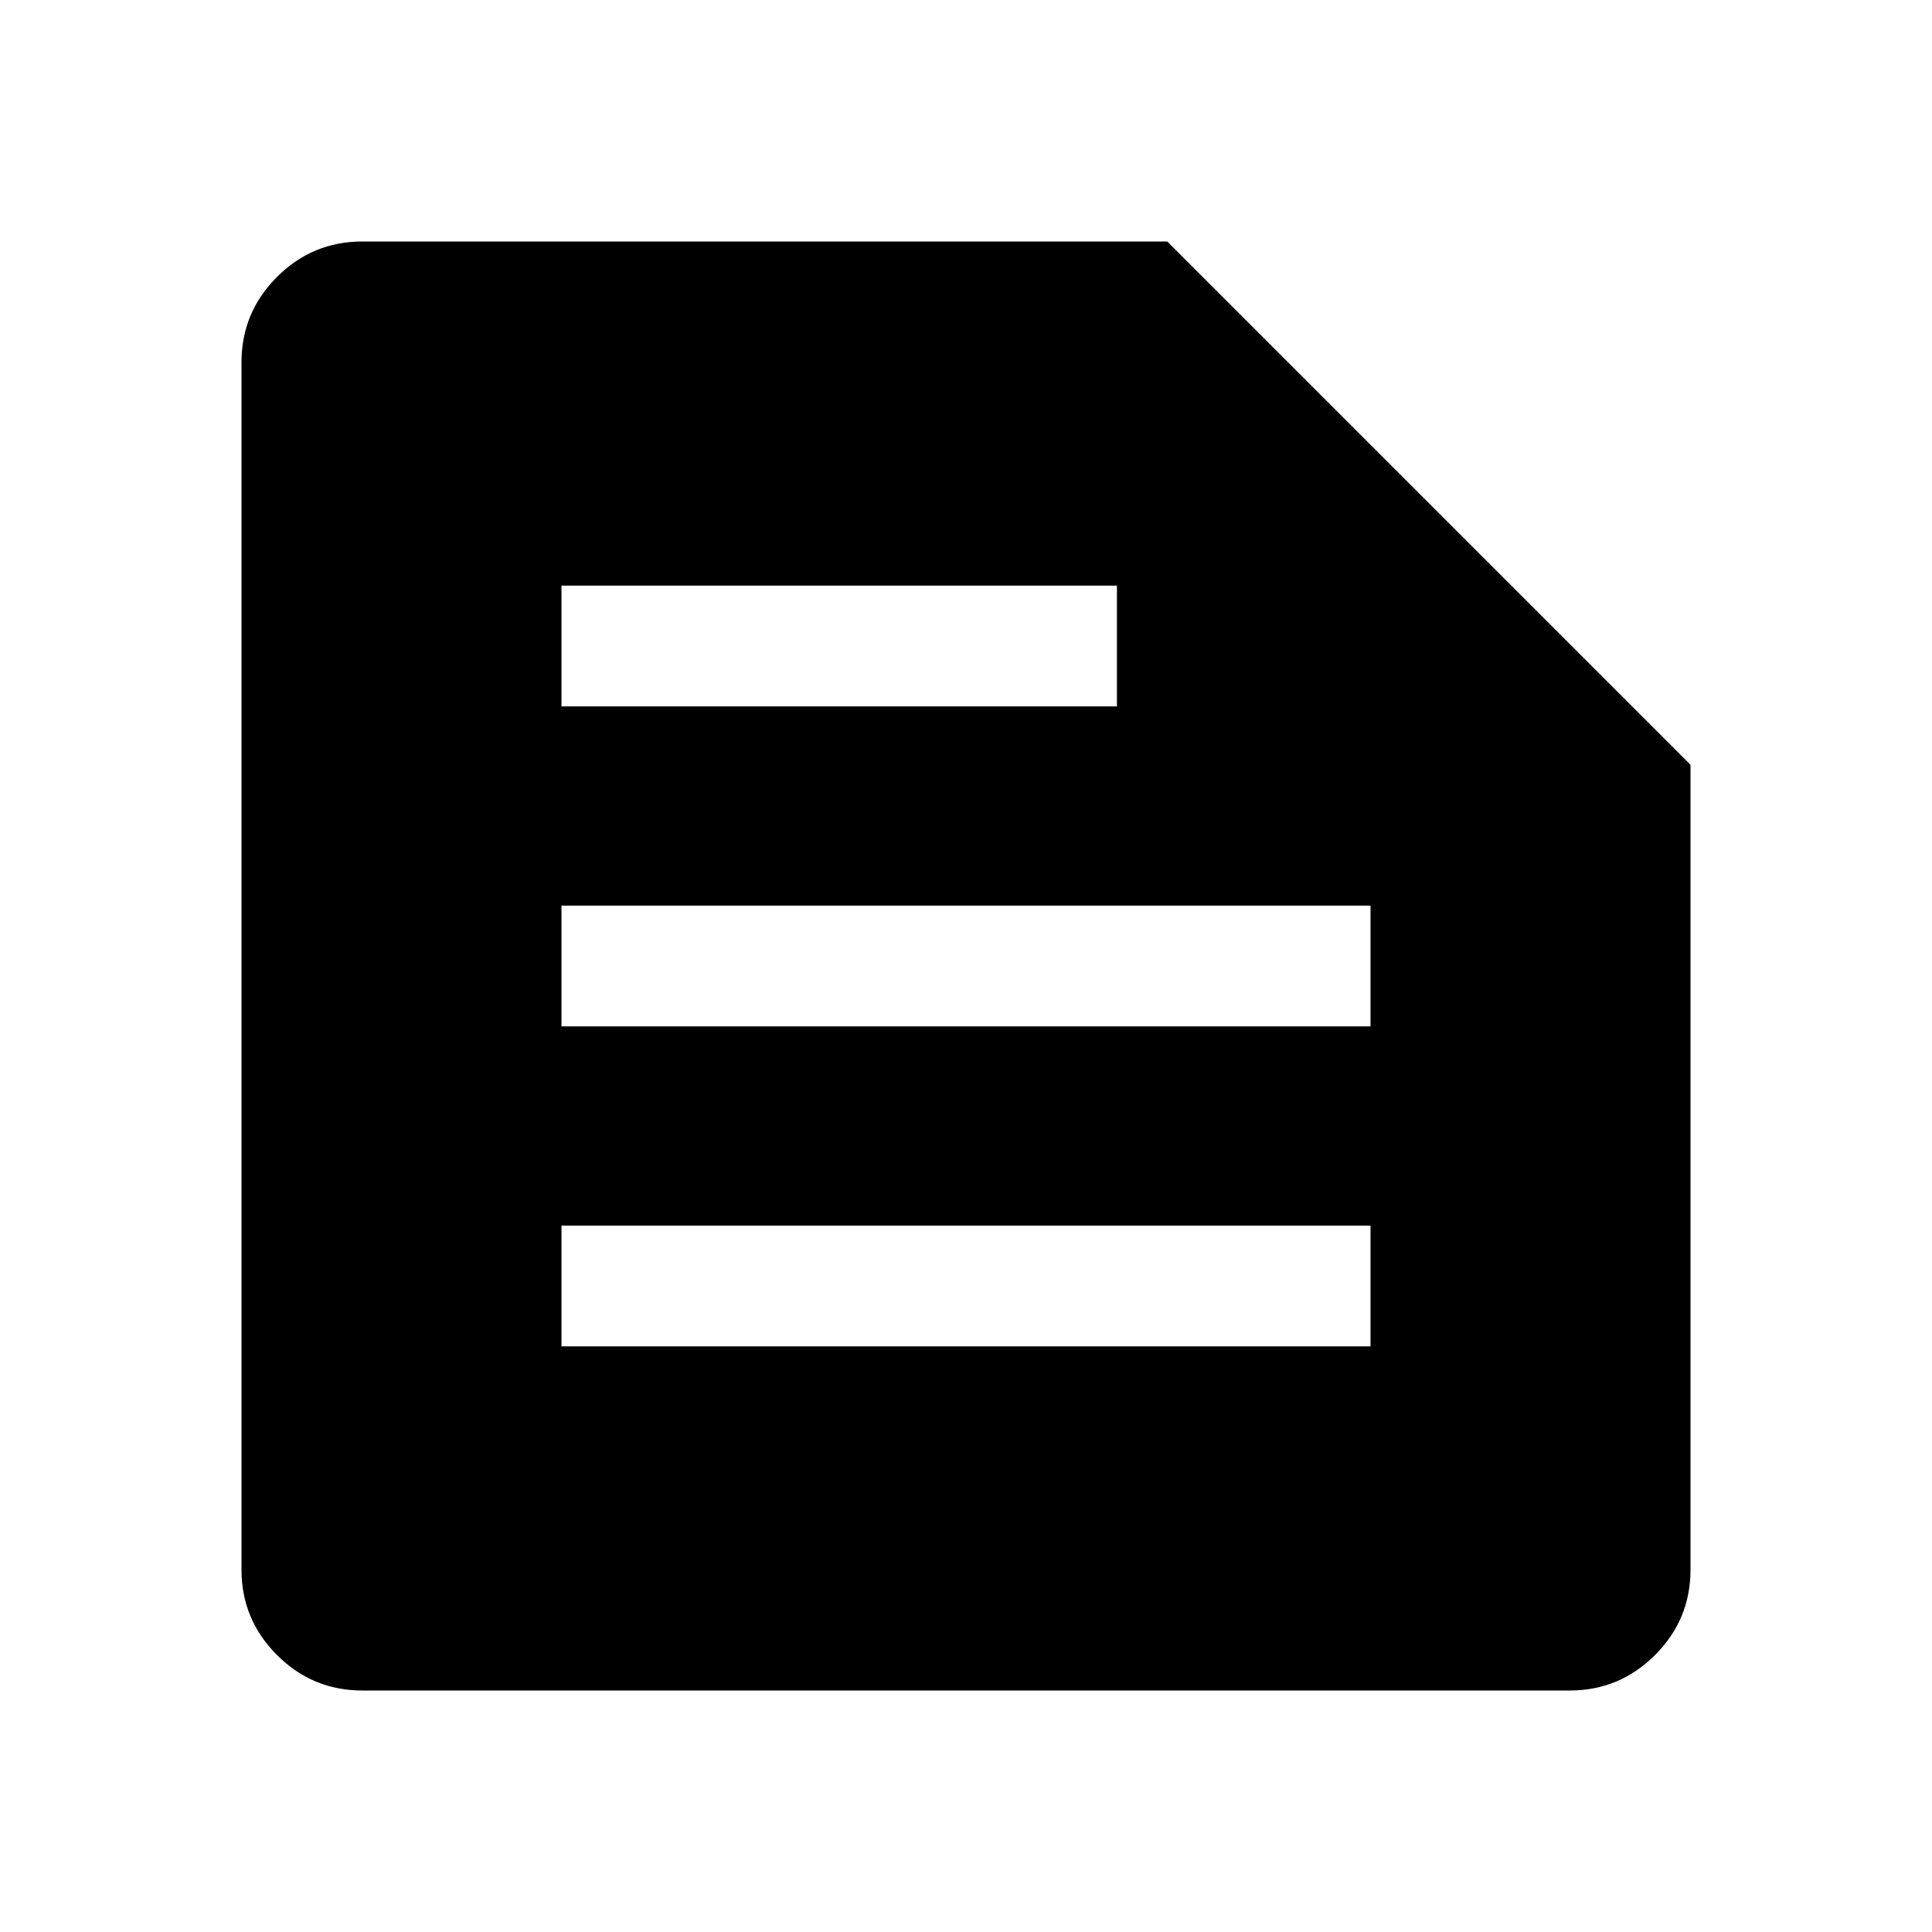 <svg xmlns="http://www.w3.org/2000/svg" width="48" height="48" viewBox="0 -960 960 960"><path d="M180-120q-24.75 0-42.37-17.63Q120-155.25 120-180v-600q0-24.75 17.63-42.38Q155.25-840 180-840h400l260 260v400q0 24.75-17.62 42.37Q804.75-120 780-120H180Zm99-171h402v-60H279v60Zm0-159h402v-60H279v60Zm0-159h276v-60H279v60Z"/></svg>